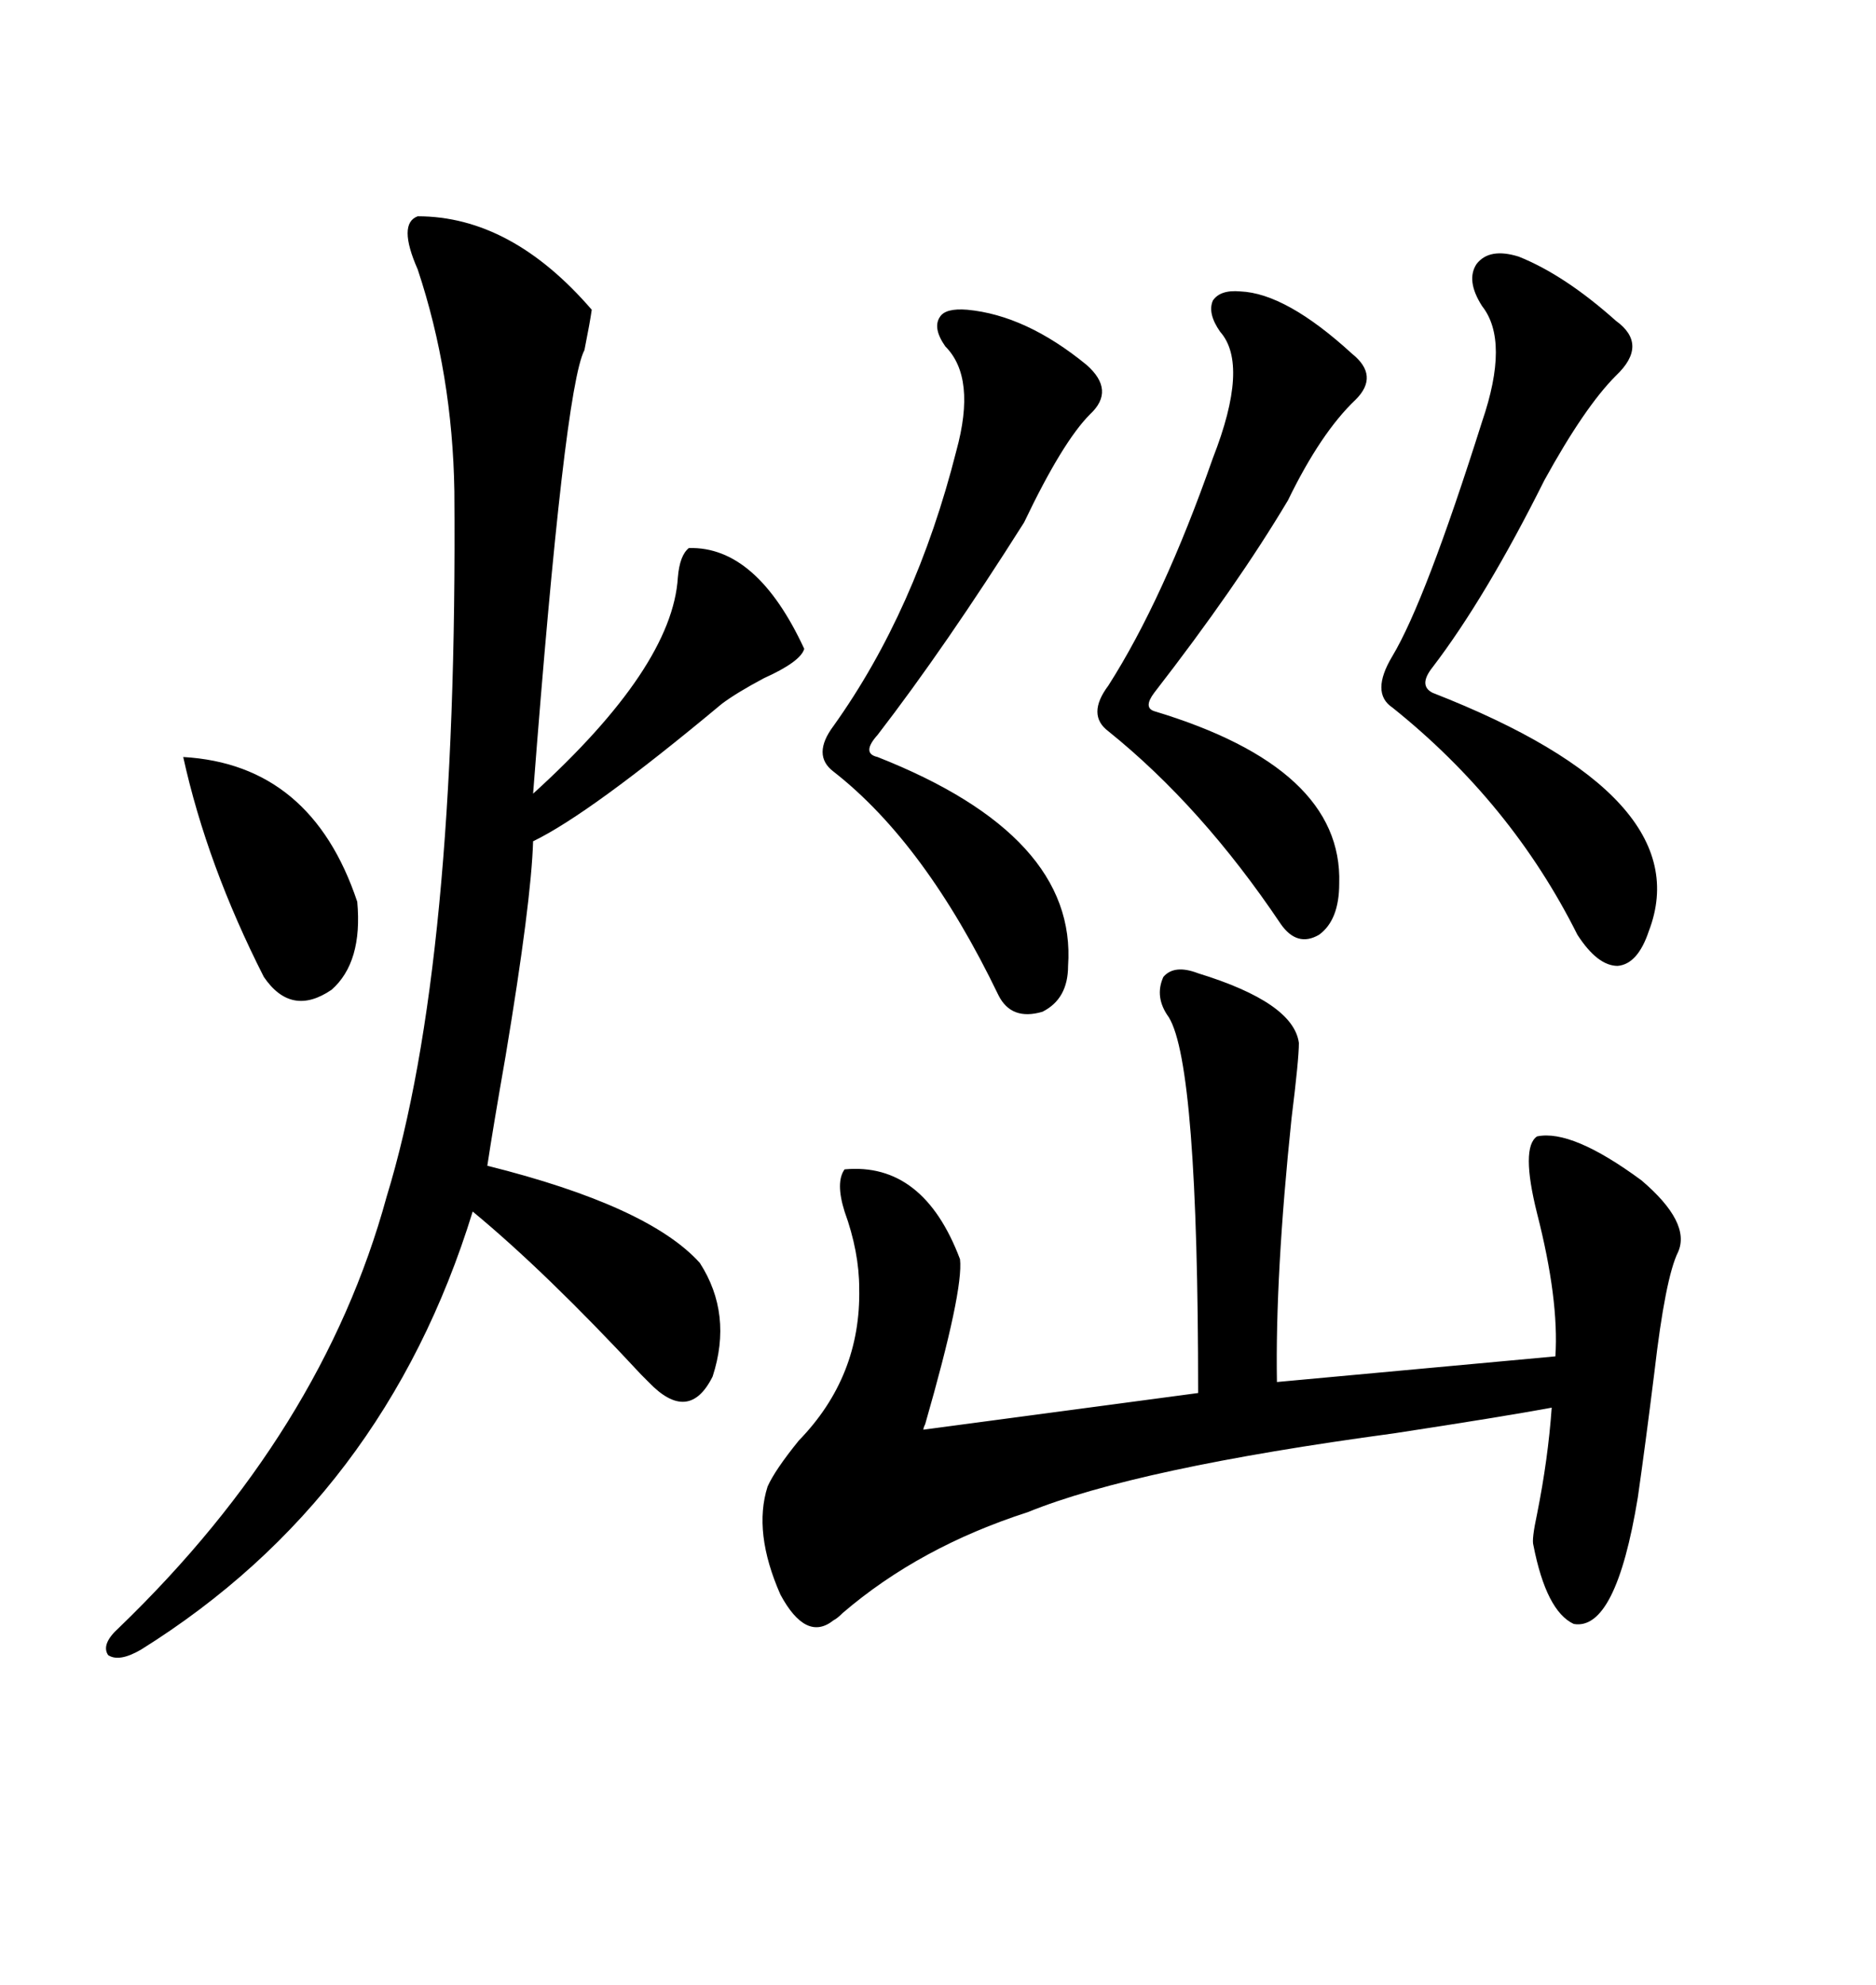 <svg xmlns="http://www.w3.org/2000/svg" xmlns:xlink="http://www.w3.org/1999/xlink" width="300" height="317.285"><path d="M66.80 34.57L66.80 34.57Q81.74 34.57 94.63 49.51L94.63 49.51Q94.34 51.56 93.46 55.96L93.46 55.96Q90.23 62.11 85.25 126.86L85.25 126.86Q107.52 106.64 108.40 92.29L108.40 92.29Q108.69 88.77 110.16 87.60L110.16 87.60Q121.00 87.30 128.61 103.71L128.61 103.71Q128.03 105.76 122.17 108.40L122.17 108.40Q117.77 110.74 115.43 112.50L115.43 112.50Q94.34 130.08 85.25 134.47L85.25 134.47Q84.96 144.14 80.86 168.75L80.86 168.75Q78.81 180.47 77.93 186.33L77.93 186.33Q103.71 192.77 111.91 201.86L111.91 201.86Q117.19 210.06 113.96 220.02L113.96 220.02Q110.16 227.64 103.71 220.90L103.71 220.90Q103.42 220.61 102.54 219.73L102.54 219.73Q87.30 203.32 75.59 193.65L75.59 193.65Q61.52 239.36 22.56 263.67L22.56 263.67Q19.04 265.72 17.29 264.55L17.29 264.55Q16.11 262.79 19.04 260.16L19.04 260.16Q51.56 228.81 61.82 191.31L61.82 191.31Q73.24 154.10 72.66 78.52L72.66 78.52Q72.36 59.77 66.80 43.07L66.80 43.07Q63.57 35.74 66.80 34.57ZM191.60 155.57L191.60 155.57Q206.84 160.25 207.71 166.70L207.71 166.70Q207.71 169.34 206.54 178.71L206.54 178.71Q203.91 203.91 204.20 220.90L204.20 220.90L248.73 216.80Q249.32 207.71 245.80 193.95L245.80 193.95Q243.16 183.40 245.80 181.64L245.80 181.64Q251.37 180.47 262.50 188.67L262.50 188.67Q270.41 195.41 268.36 200.10L268.36 200.10Q266.31 204.20 264.55 219.43L264.55 219.43Q263.09 231.15 261.91 239.36L261.91 239.36Q258.40 260.74 251.66 259.57L251.66 259.57Q247.27 257.52 245.21 246.97L245.21 246.97Q244.92 246.09 245.80 241.99L245.80 241.99Q247.56 233.20 248.14 225L248.14 225Q240.23 226.46 222.95 229.10L222.95 229.10Q181.64 234.67 164.36 241.70L164.36 241.70Q147.07 247.27 134.77 257.81L134.77 257.81Q133.89 258.69 133.30 258.98L133.30 258.98Q128.91 262.50 124.80 254.88L124.80 254.88Q120.41 244.92 122.75 237.60L122.75 237.60Q123.93 234.96 127.73 230.27L127.73 230.27Q137.70 220.02 137.40 205.96L137.40 205.96Q137.40 200.10 135.06 193.65L135.06 193.65Q133.59 188.96 135.06 186.91L135.06 186.91Q147.66 185.74 153.52 201.27L153.52 201.27Q154.10 206.25 147.95 227.64L147.95 227.64Q147.66 228.22 147.66 228.52L147.66 228.52L191.60 222.66Q191.60 170.21 186.91 162.60L186.91 162.60Q184.57 159.38 186.04 156.15L186.04 156.15Q187.79 154.10 191.60 155.57ZM242.87 41.02L242.87 41.02Q250.20 43.95 258.40 51.27L258.40 51.27Q263.67 55.08 258.40 60.06L258.40 60.06Q253.42 65.04 246.97 76.76L246.97 76.76Q237.60 95.51 229.10 106.64L229.10 106.64Q226.76 109.57 229.10 110.74L229.10 110.74Q271.88 127.44 263.67 148.83L263.67 148.83Q261.91 154.10 258.69 154.39L258.69 154.39Q255.47 154.39 252.25 149.41L252.25 149.41Q241.70 128.32 222.66 113.09L222.66 113.09Q219.14 110.74 222.66 104.88L222.66 104.88Q227.93 96.09 237.01 67.38L237.01 67.38Q241.41 54.49 237.01 48.93L237.01 48.93Q234.38 44.82 236.13 42.19L236.13 42.19Q238.18 39.55 242.87 41.02ZM154.69 49.51L154.69 49.51Q164.06 50.39 173.73 58.30L173.73 58.30Q178.42 62.40 174.32 66.21L174.32 66.21Q169.92 70.61 163.77 83.50L163.77 83.50Q151.17 103.42 140.33 117.48L140.33 117.48Q137.70 120.41 140.33 121.00L140.33 121.00Q172.27 133.59 170.80 154.39L170.80 154.39Q170.80 159.67 166.70 161.72L166.70 161.72Q161.72 163.18 159.67 159.08L159.67 159.08Q147.95 134.77 133.30 123.34L133.30 123.34Q129.79 120.70 133.30 116.02L133.30 116.02Q146.48 97.56 152.93 72.07L152.93 72.07Q156.15 60.35 151.17 55.37L151.17 55.37Q149.12 52.44 150.29 50.68L150.29 50.68Q151.17 49.22 154.69 49.51ZM198.34 46.58L198.34 46.58Q205.66 46.88 216.21 56.54L216.21 56.54Q220.61 60.06 216.80 63.87L216.80 63.87Q211.23 69.14 205.96 79.98L205.96 79.98Q197.75 93.75 184.57 110.74L184.57 110.74Q182.81 113.09 184.57 113.67L184.57 113.67Q214.75 122.75 214.16 141.21L214.16 141.21Q214.16 147.07 210.94 149.41L210.94 149.41Q207.42 151.46 204.79 147.66L204.79 147.66Q192.19 128.91 177.25 116.89L177.25 116.89Q173.73 114.26 177.25 109.57L177.25 109.57Q186.04 95.80 193.95 73.24L193.95 73.24Q199.80 58.30 195.12 53.03L195.12 53.03Q193.07 50.10 193.95 48.05L193.95 48.05Q195.12 46.29 198.34 46.58ZM29.30 121.00L29.30 121.00Q49.80 122.17 57.13 144.14L57.13 144.14Q58.01 153.81 53.03 158.20L53.03 158.20Q46.58 162.60 42.19 156.15L42.19 156.15Q33.11 138.28 29.30 121.00Z"/></svg>
